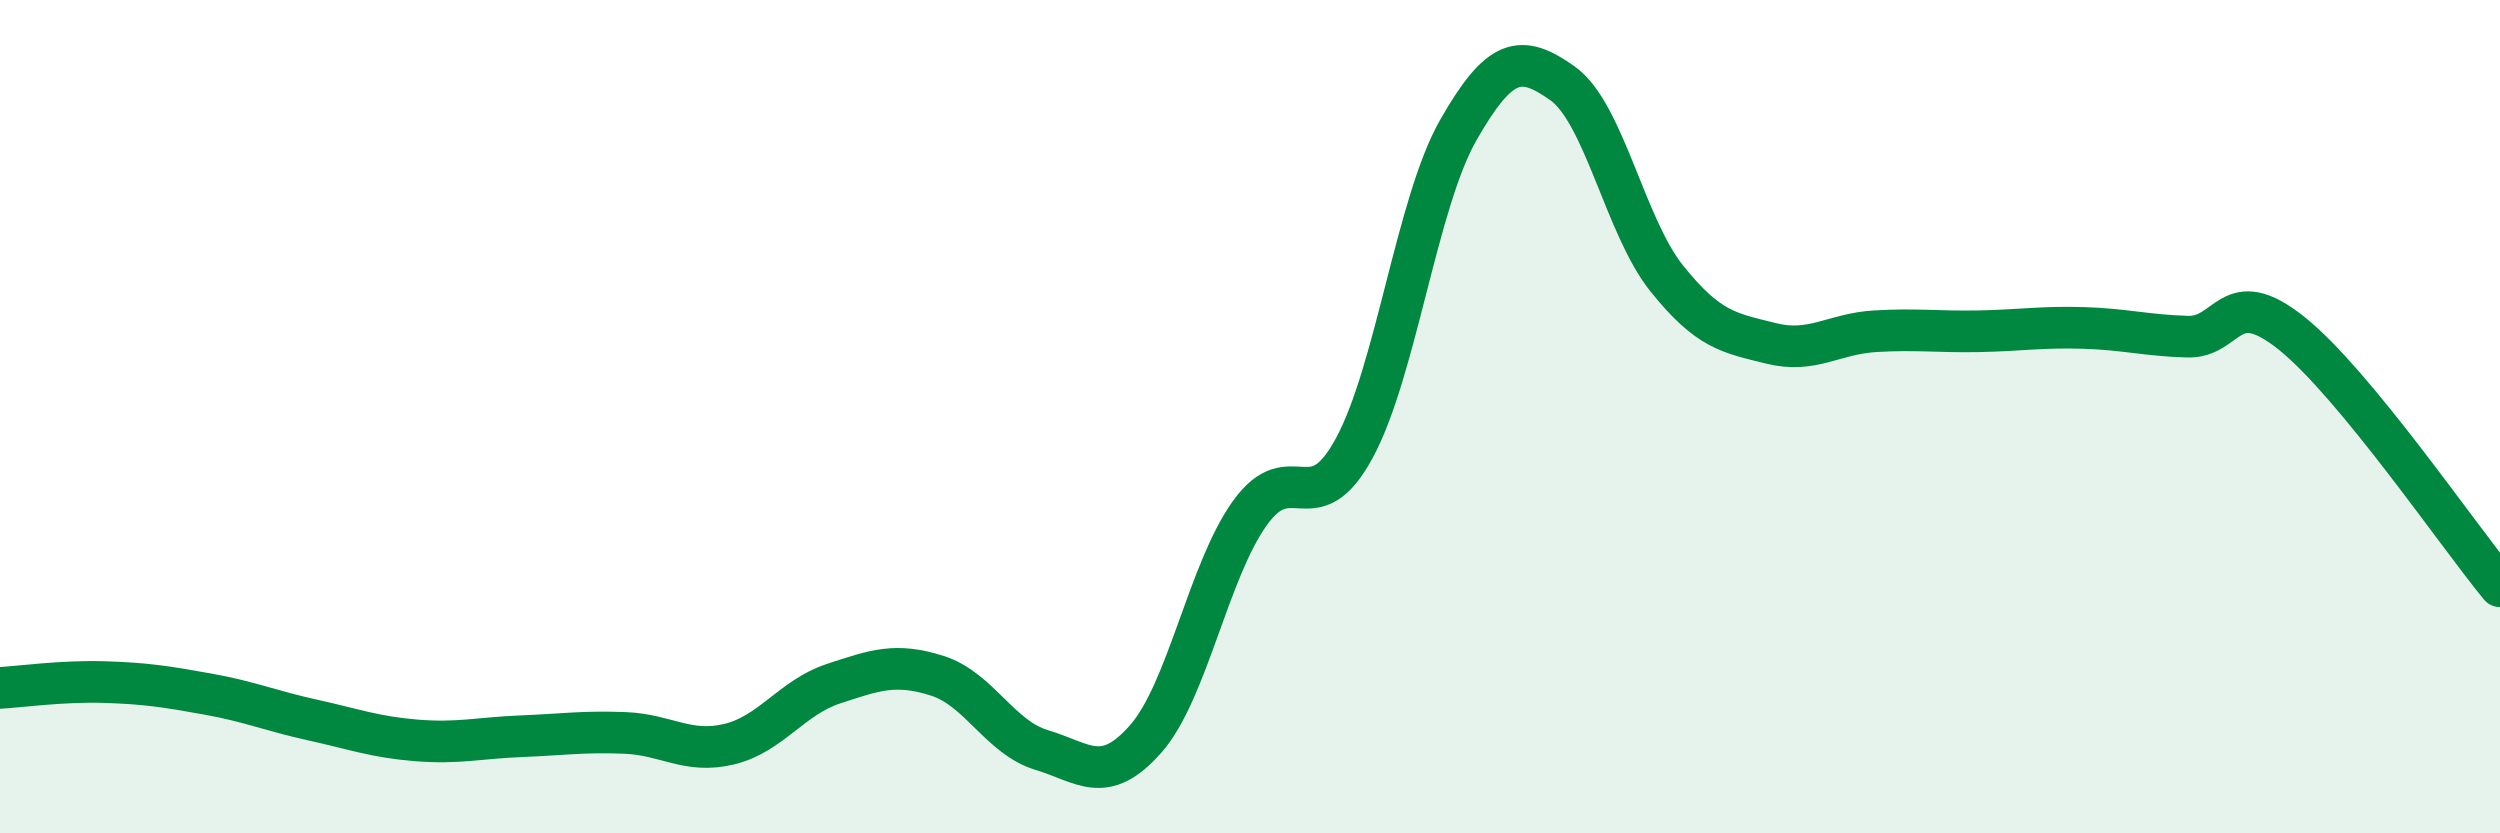 
    <svg width="60" height="20" viewBox="0 0 60 20" xmlns="http://www.w3.org/2000/svg">
      <path
        d="M 0,16.51 C 0.5,16.48 1.5,16.34 2.5,16.37 C 3.5,16.4 4,16.48 5,16.66 C 6,16.84 6.5,17.06 7.5,17.28 C 8.5,17.5 9,17.69 10,17.77 C 11,17.85 11.5,17.71 12.5,17.67 C 13.5,17.63 14,17.55 15,17.59 C 16,17.63 16.5,18.1 17.5,17.86 C 18.5,17.62 19,16.74 20,16.41 C 21,16.08 21.5,15.9 22.5,16.22 C 23.5,16.54 24,17.7 25,18 C 26,18.3 26.5,18.87 27.5,17.73 C 28.5,16.59 29,13.7 30,12.31 C 31,10.92 31.5,12.6 32.5,10.76 C 33.5,8.92 34,4.87 35,3.12 C 36,1.37 36.5,1.29 37.5,2 C 38.5,2.71 39,5.43 40,6.68 C 41,7.93 41.5,7.99 42.5,8.24 C 43.5,8.49 44,8.01 45,7.95 C 46,7.89 46.5,7.97 47.5,7.95 C 48.5,7.93 49,7.84 50,7.87 C 51,7.9 51.5,8.05 52.5,8.08 C 53.5,8.11 53.5,6.8 55,8 C 56.5,9.2 59,12.86 60,14.07L60 20L0 20Z"
        fill="#008740"
        opacity="0.1"
        stroke-linecap="round"
        stroke-linejoin="round"
      />
      <path
        d="M 0,16.51 C 0.5,16.48 1.5,16.34 2.5,16.37 C 3.5,16.4 4,16.48 5,16.66 C 6,16.84 6.5,17.06 7.5,17.28 C 8.5,17.5 9,17.69 10,17.77 C 11,17.85 11.5,17.71 12.5,17.67 C 13.5,17.63 14,17.55 15,17.59 C 16,17.63 16.5,18.1 17.5,17.86 C 18.5,17.62 19,16.74 20,16.41 C 21,16.08 21.5,15.9 22.5,16.22 C 23.5,16.54 24,17.7 25,18 C 26,18.3 26.5,18.87 27.5,17.73 C 28.5,16.59 29,13.7 30,12.31 C 31,10.92 31.5,12.6 32.5,10.76 C 33.5,8.92 34,4.87 35,3.12 C 36,1.37 36.5,1.29 37.5,2 C 38.5,2.71 39,5.43 40,6.68 C 41,7.93 41.5,7.99 42.5,8.24 C 43.5,8.49 44,8.01 45,7.95 C 46,7.89 46.5,7.97 47.5,7.95 C 48.5,7.93 49,7.84 50,7.87 C 51,7.9 51.5,8.05 52.5,8.08 C 53.5,8.11 53.5,6.8 55,8 C 56.5,9.2 59,12.86 60,14.07"
        stroke="#008740"
        stroke-width="1"
        fill="none"
        stroke-linecap="round"
        stroke-linejoin="round"
      />
    </svg>
  